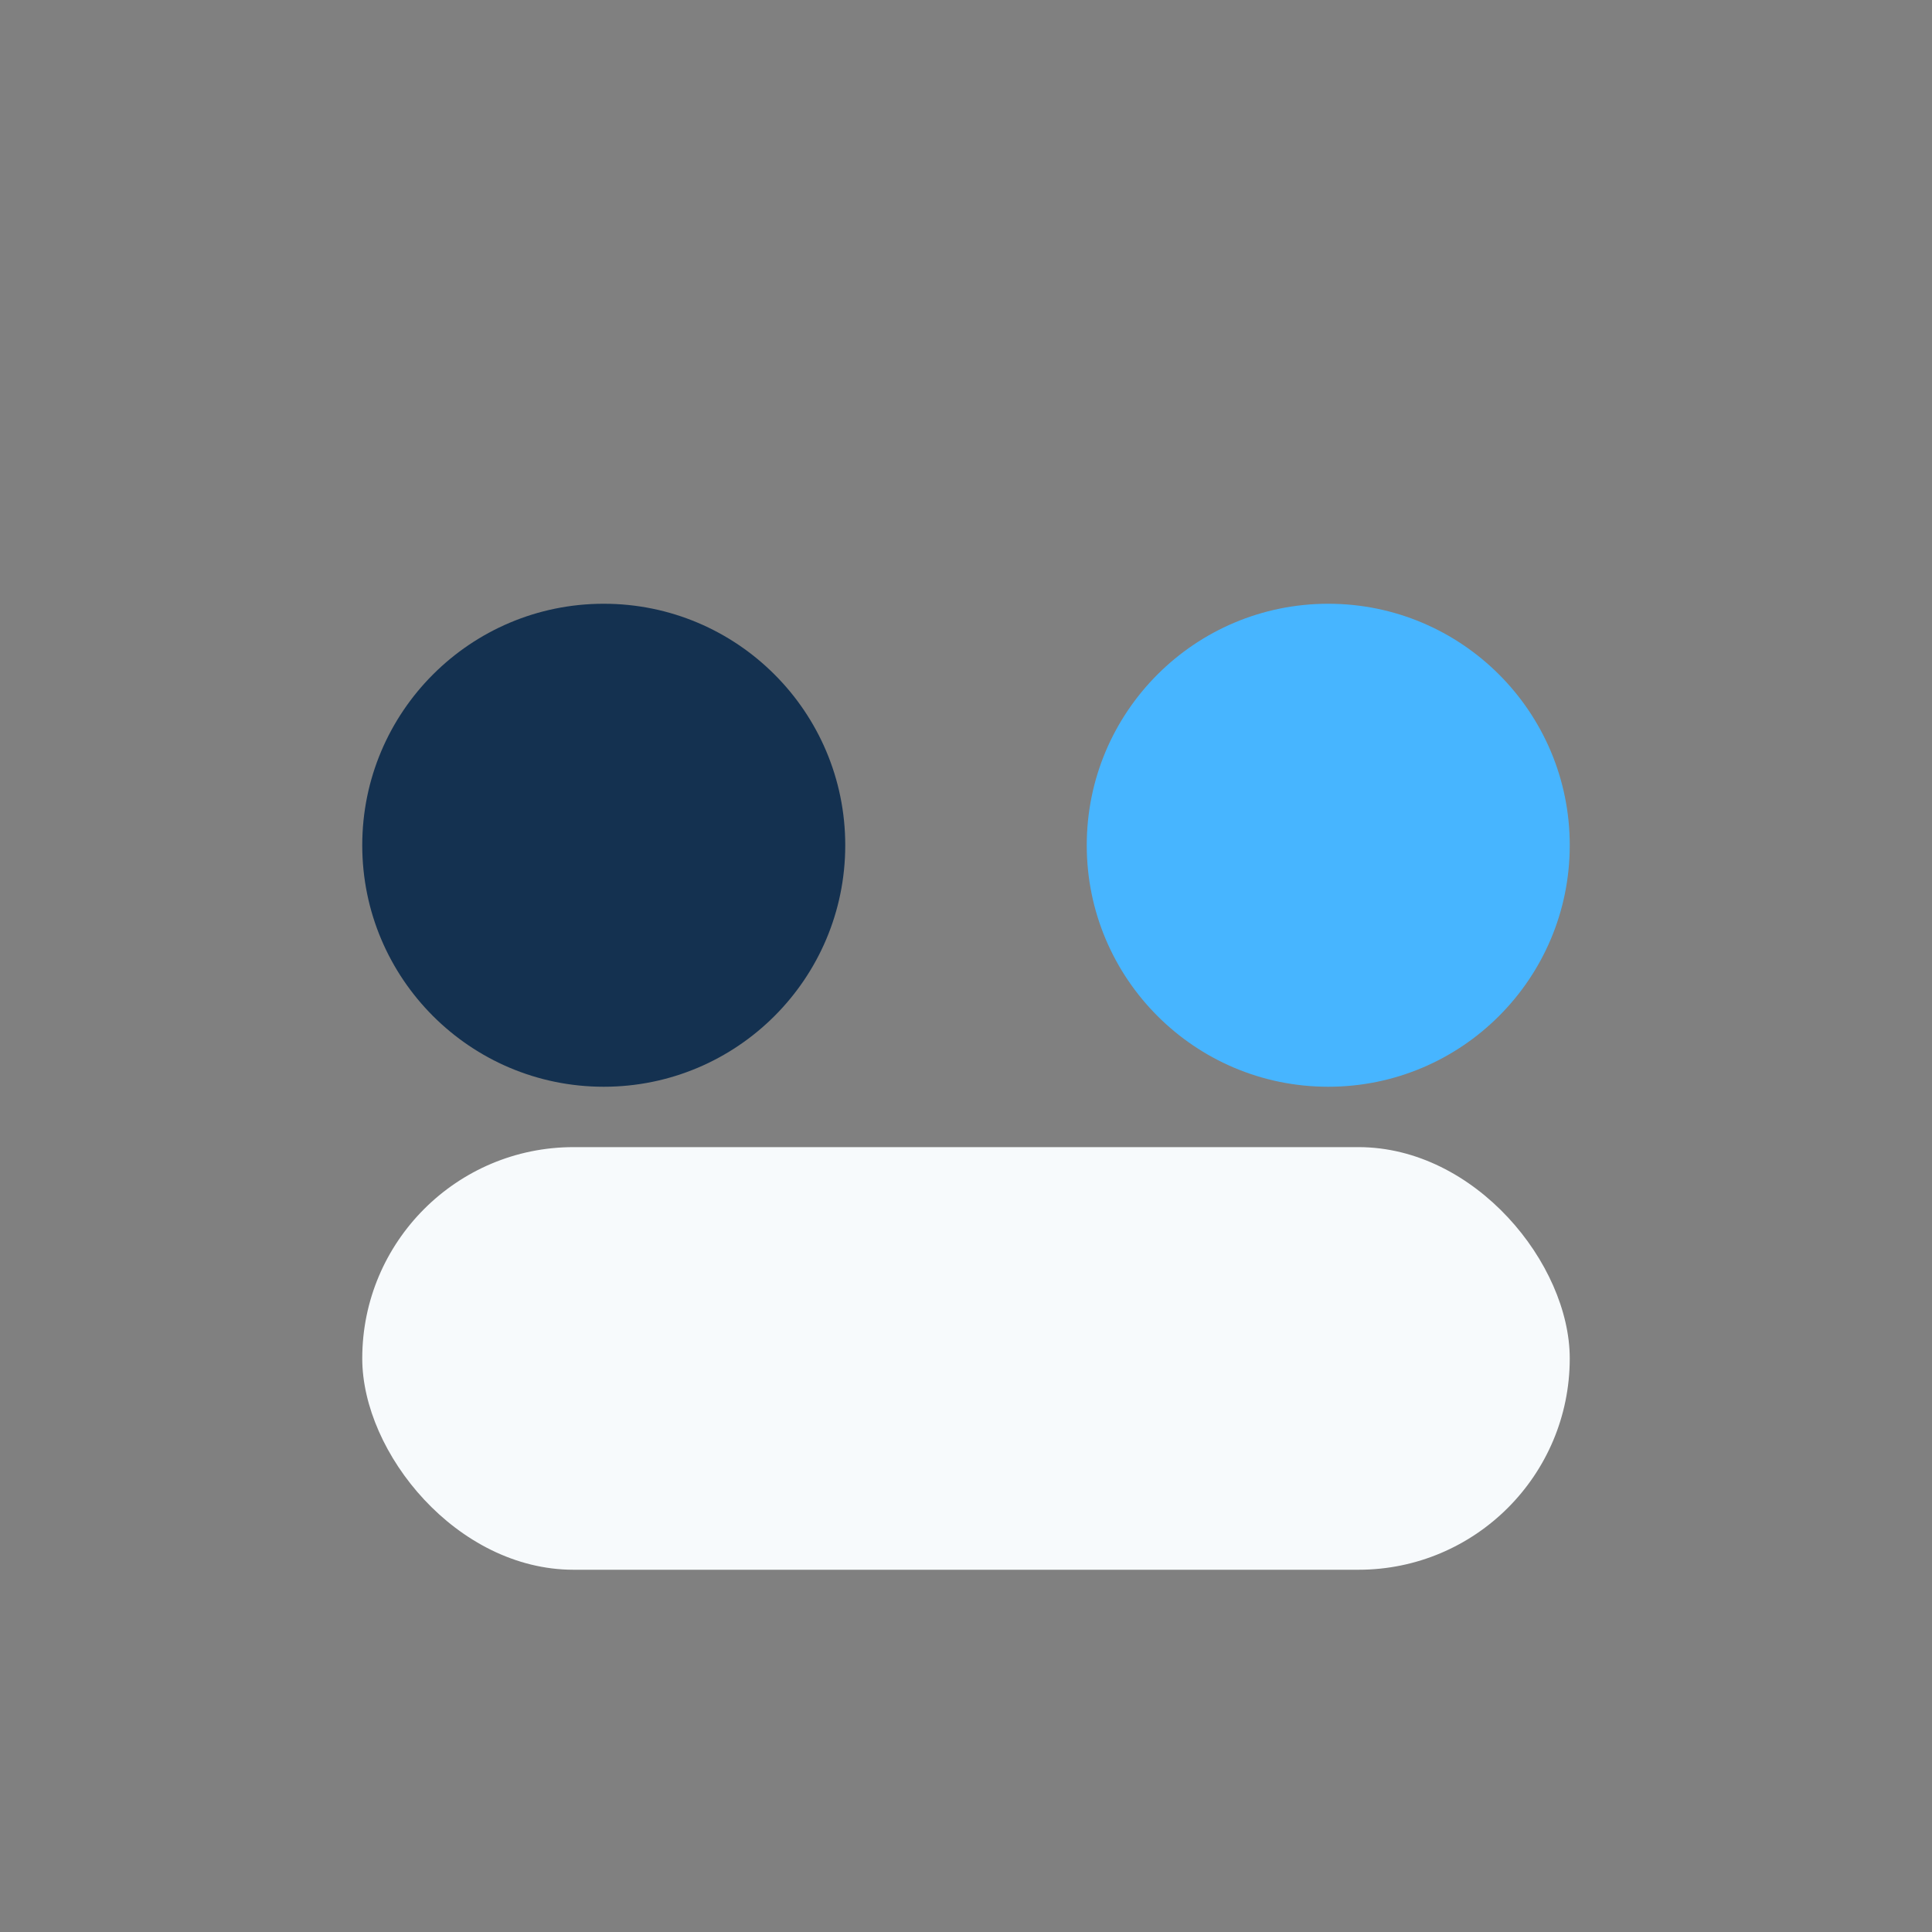 <?xml version="1.0" encoding="UTF-8"?>
<svg xmlns="http://www.w3.org/2000/svg" width="32" height="32" viewBox="0 0 32 32"><rect x="0" y="0" width="32" height="32" fill="#808080" stroke="none"/><circle cx="10" cy="14" r="4" fill="#143150"/><circle cx="22" cy="14" r="4" fill="#47B5FF"/><rect x="6" y="19" width="20" height="7" rx="3.5" fill="#F7FAFC"/></svg>